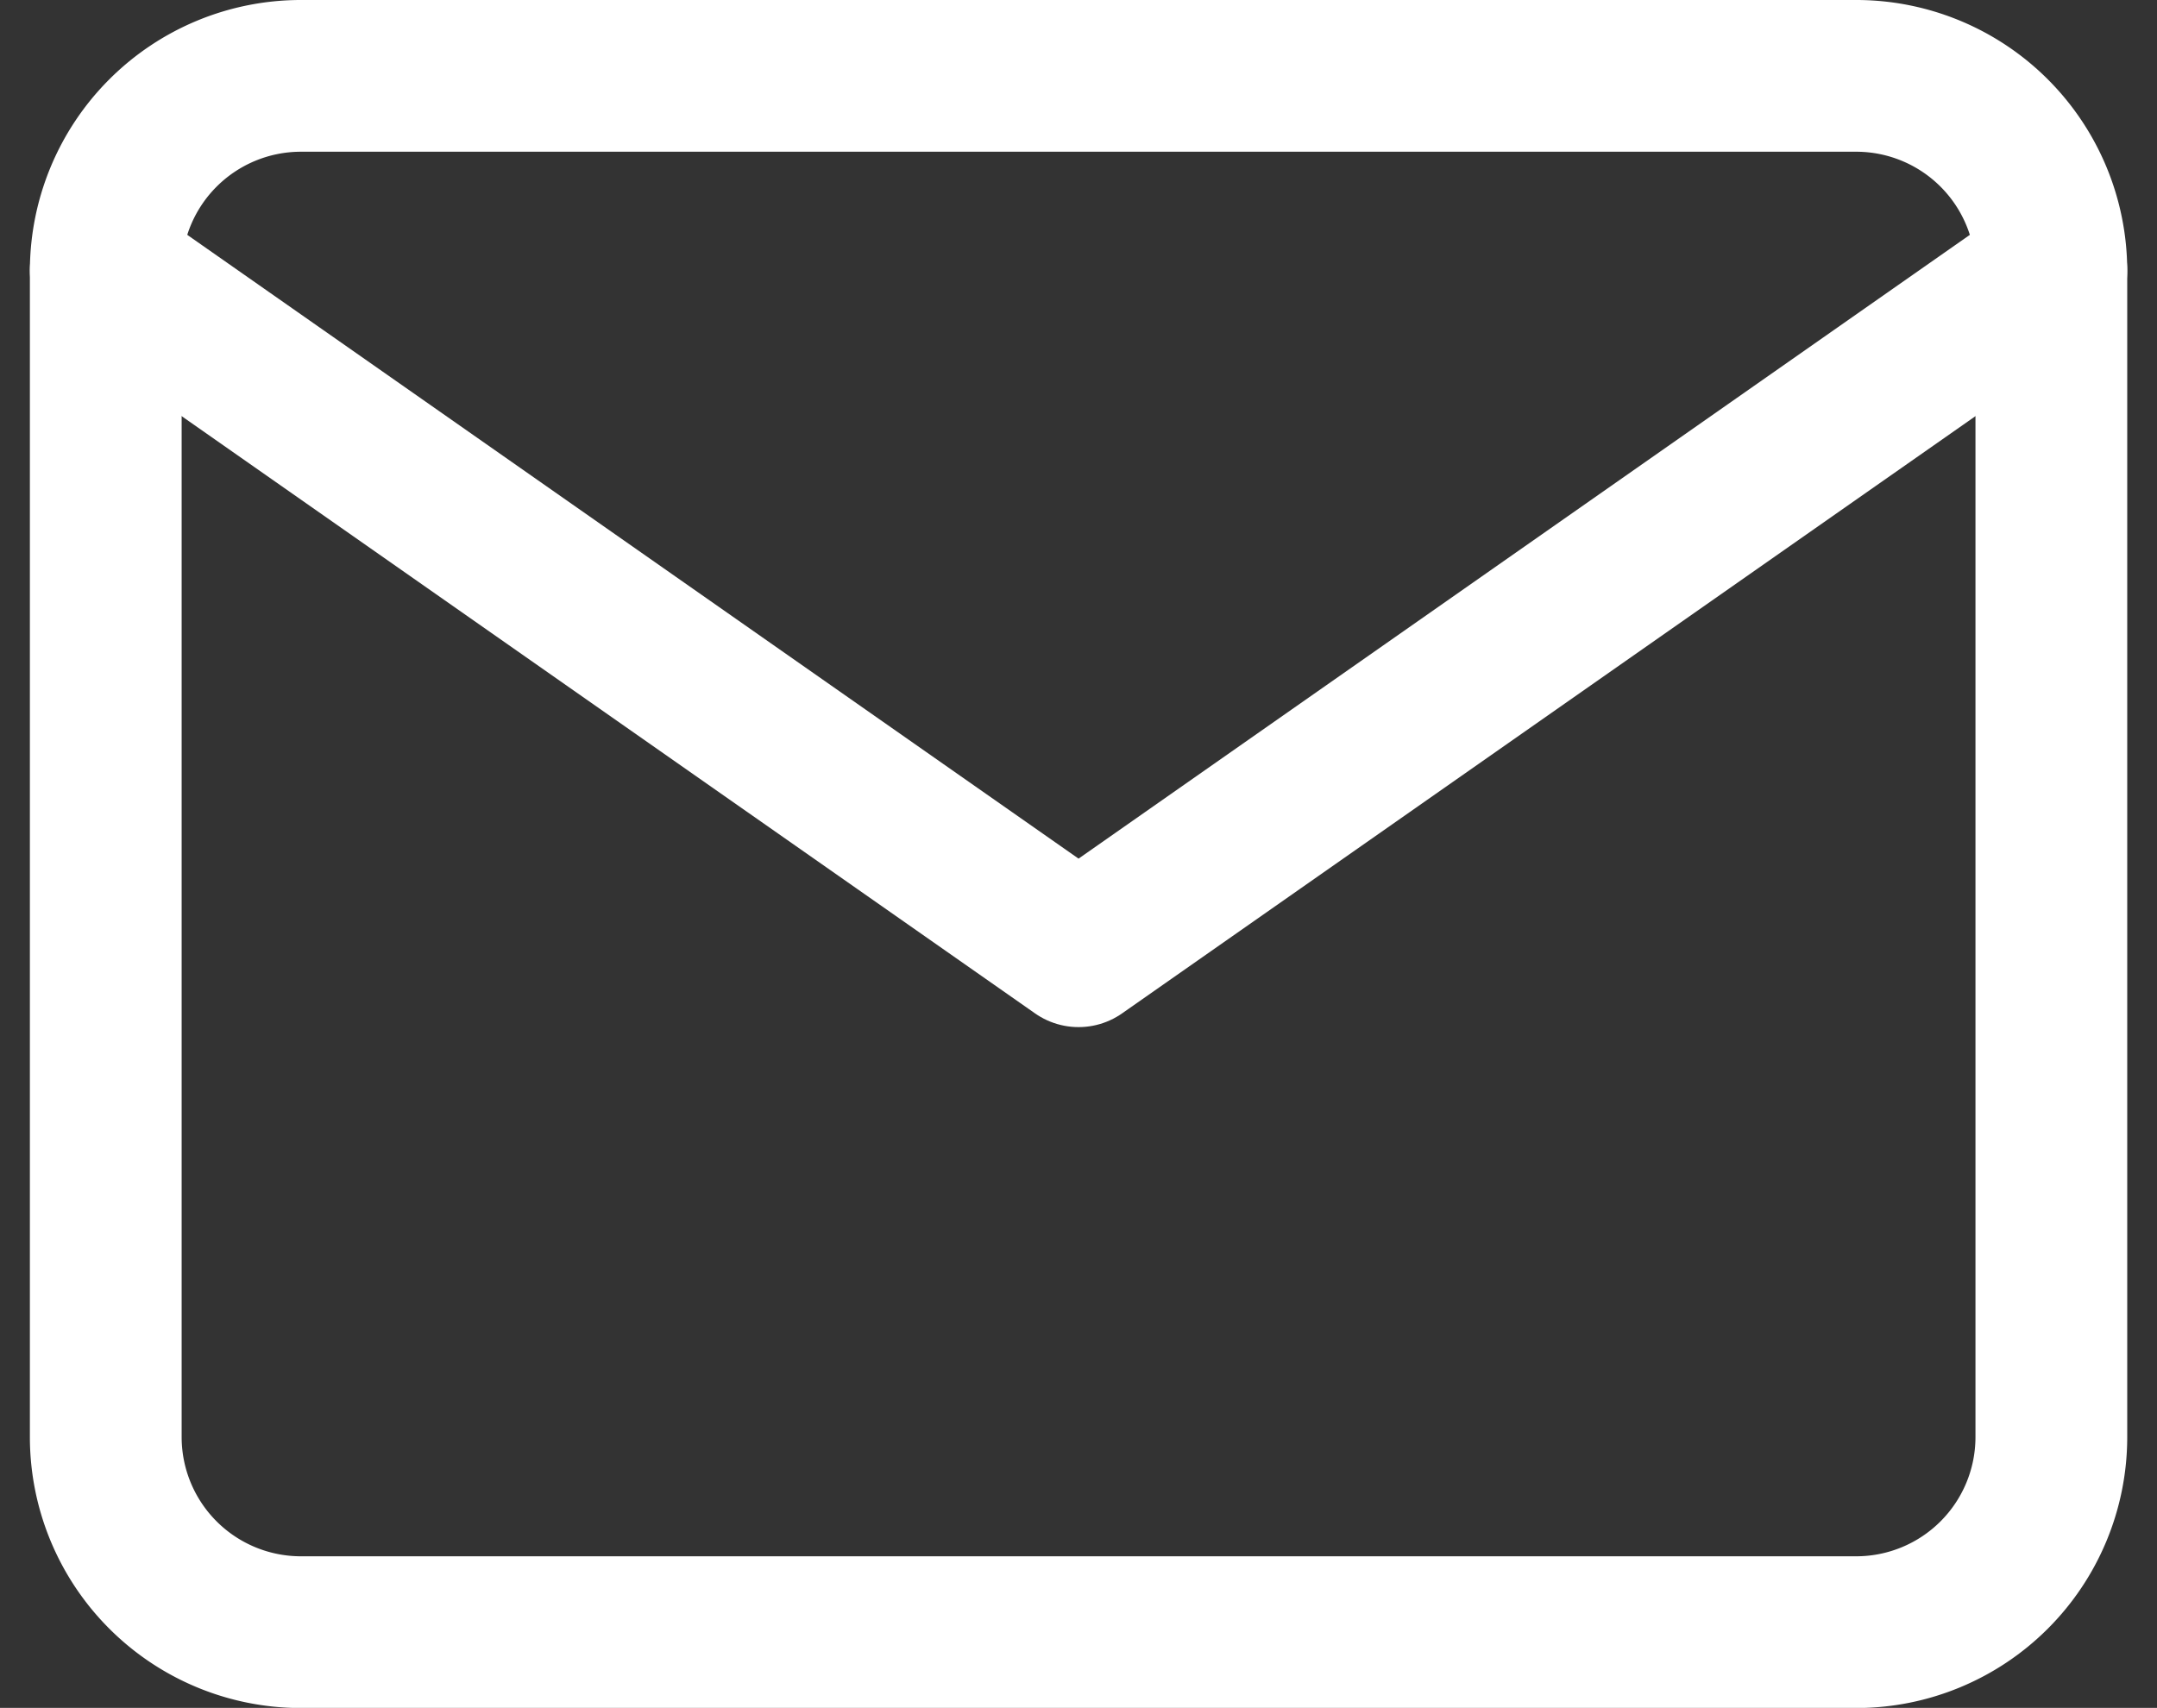 <svg xmlns="http://www.w3.org/2000/svg" width="18.477" height="14.633" viewBox="0 0 18.477 14.633">
  <rect x="0" y="0" width="18.477" height="14.633" fill="#333333" stroke="none"/>
  <g id="Icon_feather-mail" data-name="Icon feather-mail" transform="translate(-0.761 -2.683)">
    <path id="Path_15" data-name="Path 15" d="M3.333,3.333H16.667A1.672,1.672,0,0,1,18.333,5V15a1.672,1.672,0,0,1-1.667,1.667H3.333A1.672,1.672,0,0,1,1.667,15V5A1.672,1.672,0,0,1,3.333,3.333Z" fill="none" stroke="#fff" stroke-linecap="round" stroke-linejoin="round" stroke-width="1.3"/>
    <path id="Path_16" data-name="Path 16" d="M18.333,5,10,10.833,1.667,5" fill="none" stroke="#fff" stroke-linecap="round" stroke-linejoin="round" stroke-width="1.3"/>
  </g>
</svg>
